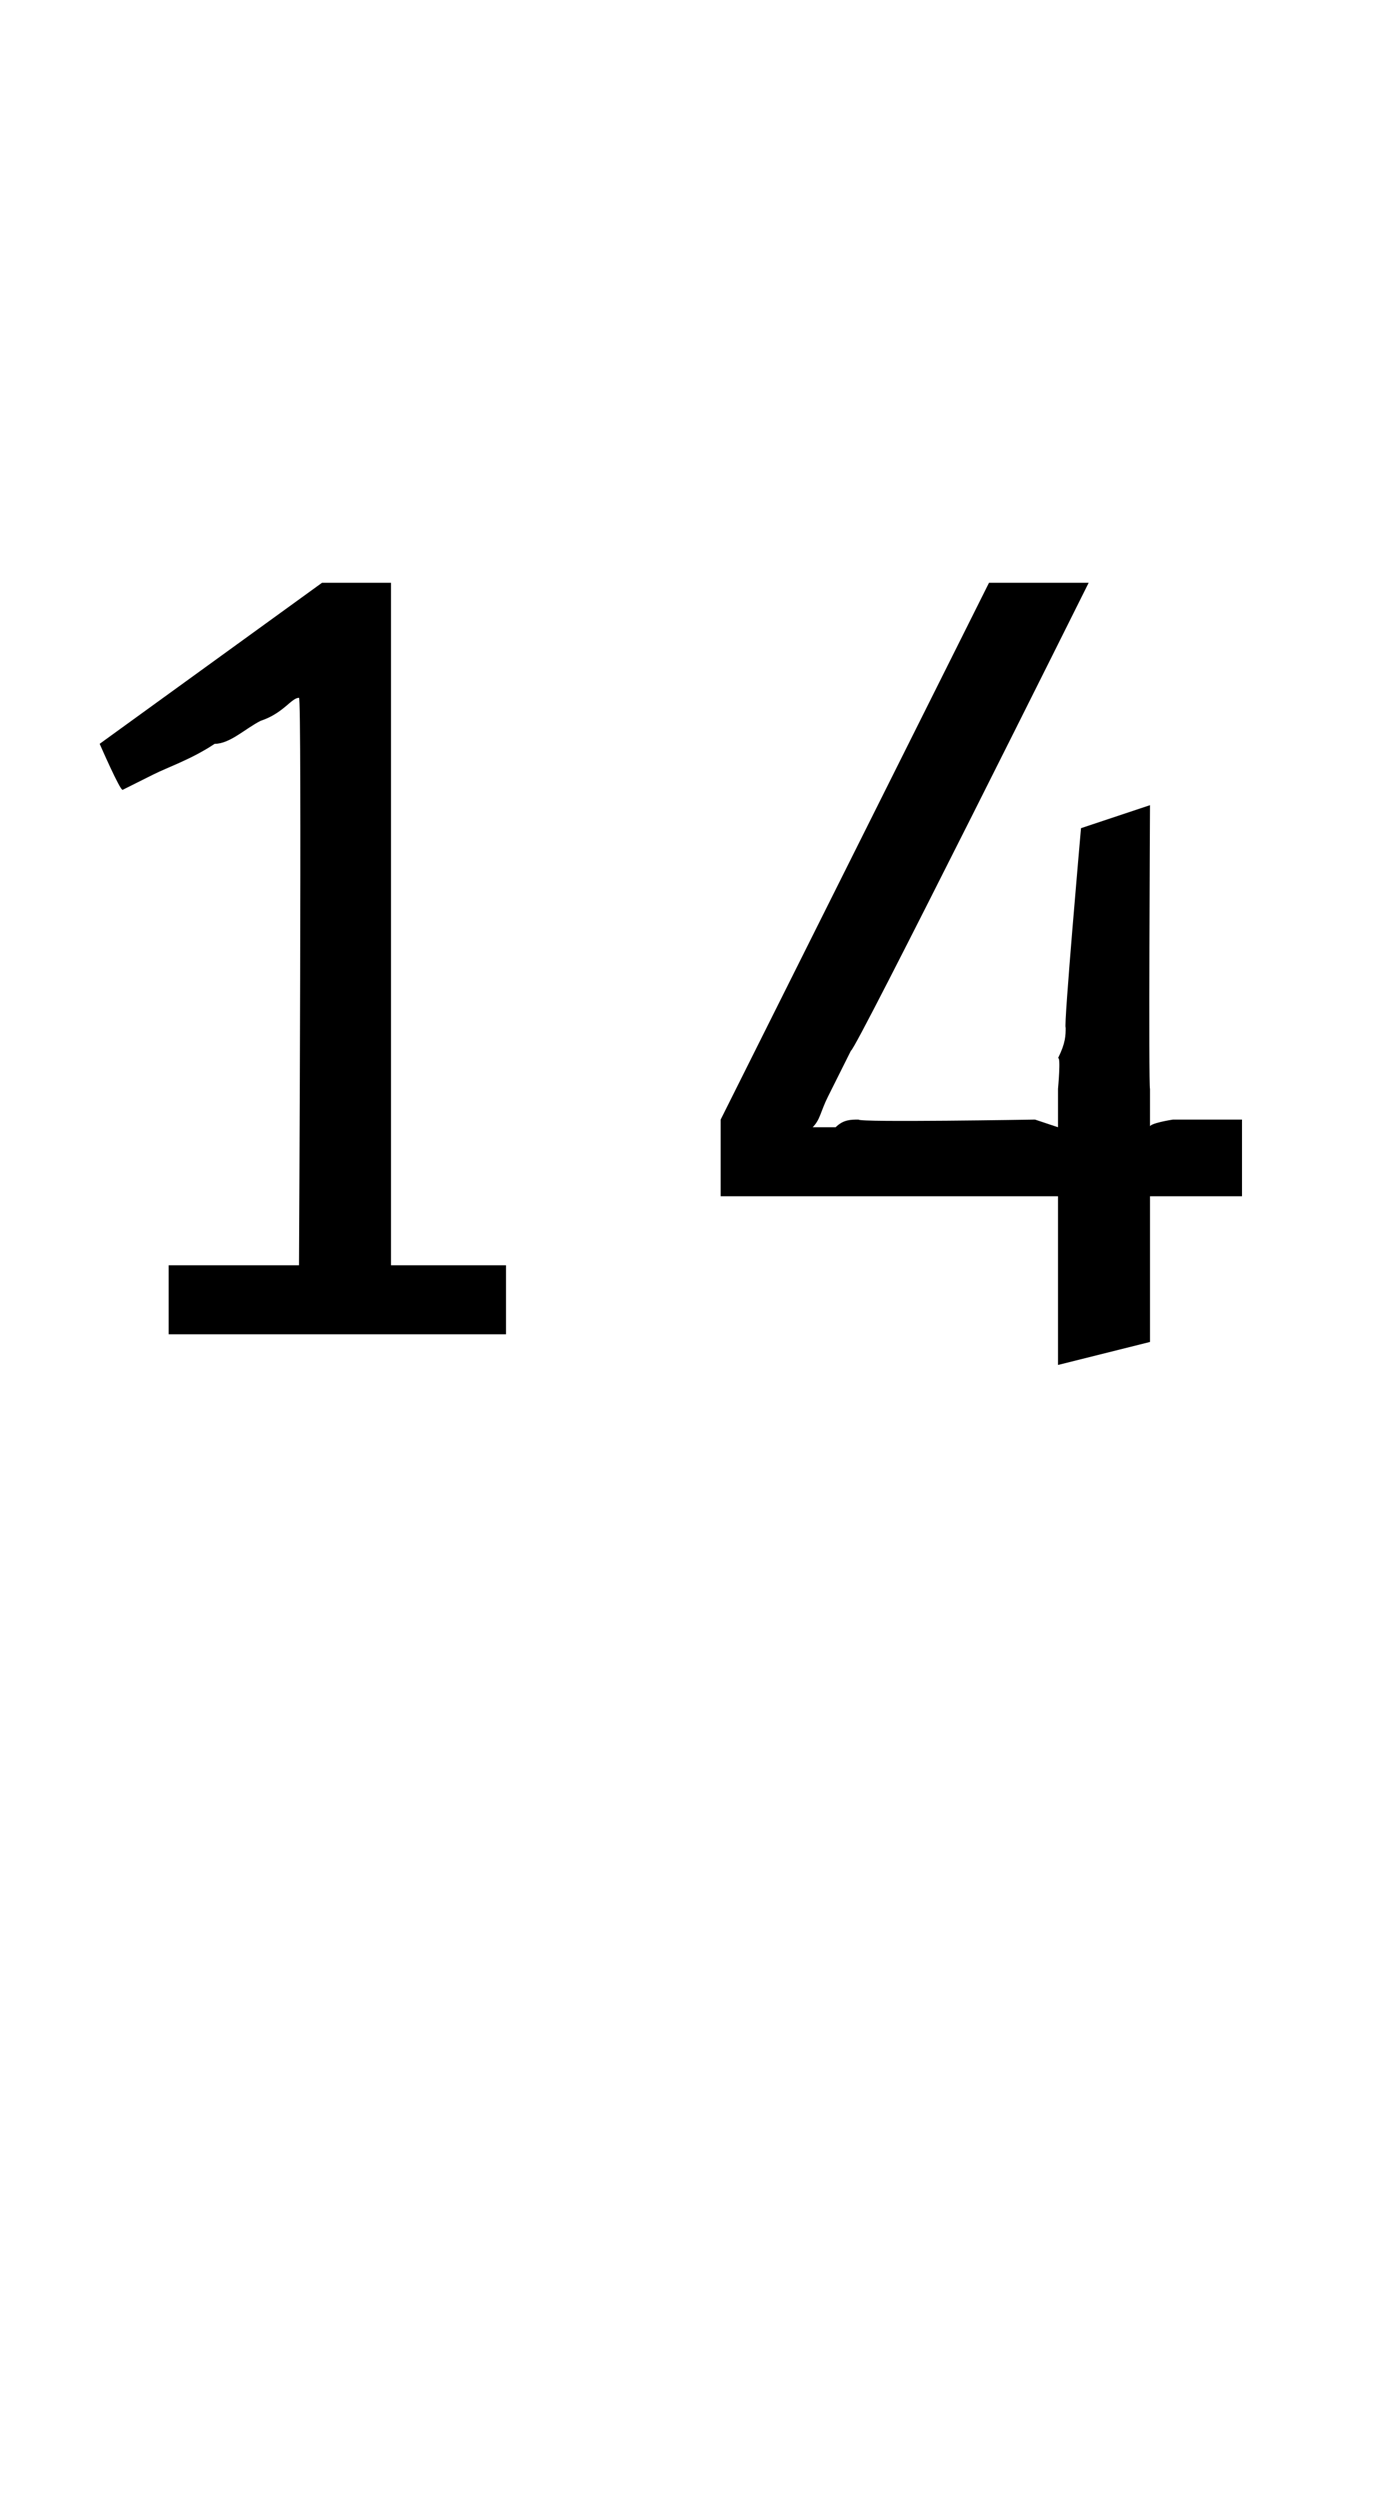 <?xml version="1.0" standalone="no"?><!DOCTYPE svg PUBLIC "-//W3C//DTD SVG 1.1//EN" "http://www.w3.org/Graphics/SVG/1.1/DTD/svg11.dtd"><svg xmlns="http://www.w3.org/2000/svg" version="1.1" width="18px" height="32.6px" viewBox="0 -6 18 32.6" style="top:-6px"><desc>14</desc><defs/><g id="Polygon172162"><path d="m2.2 11.4l0-.9l1.7 0c0 0 .04-7.44 0-7.4c-.1 0-.2.2-.5.3c-.2.1-.4.3-.6.3c-.3.2-.6.3-.8.4c-.2.1-.4.2-.4.2c-.03.02-.3-.6-.3-.6l2.9-2.1l.9 0l0 8.9l1.5 0l0 .9l-4.4 0zm11.6-1.2l0-.6l-.6 0l-3.8 0l0-1l3.5-7l1.3 0c0 0-3.06 6.14-3.1 6.1c-.1.2-.2.4-.3.6c-.1.2-.1.3-.2.4c.1 0 .1 0 .3 0c.1-.1.2-.1.3-.1c-.01.04 2.3 0 2.3 0l.3.1l0-.5c0 0 .04-.43 0-.4c.1-.2.1-.3.1-.4c-.03.01.2-2.6.2-2.6l.9-.3c0 0-.02 3.69 0 3.7c0 .1 0 .2 0 .3c0 .1 0 .1 0 .2c-.03-.05.3-.1.3-.1l.9 0l0 1l-.8 0l-.4 0l0 .5l0 1.4l-1.2.3l0-1.6z" stroke="none" fill="#000"/></g></svg>